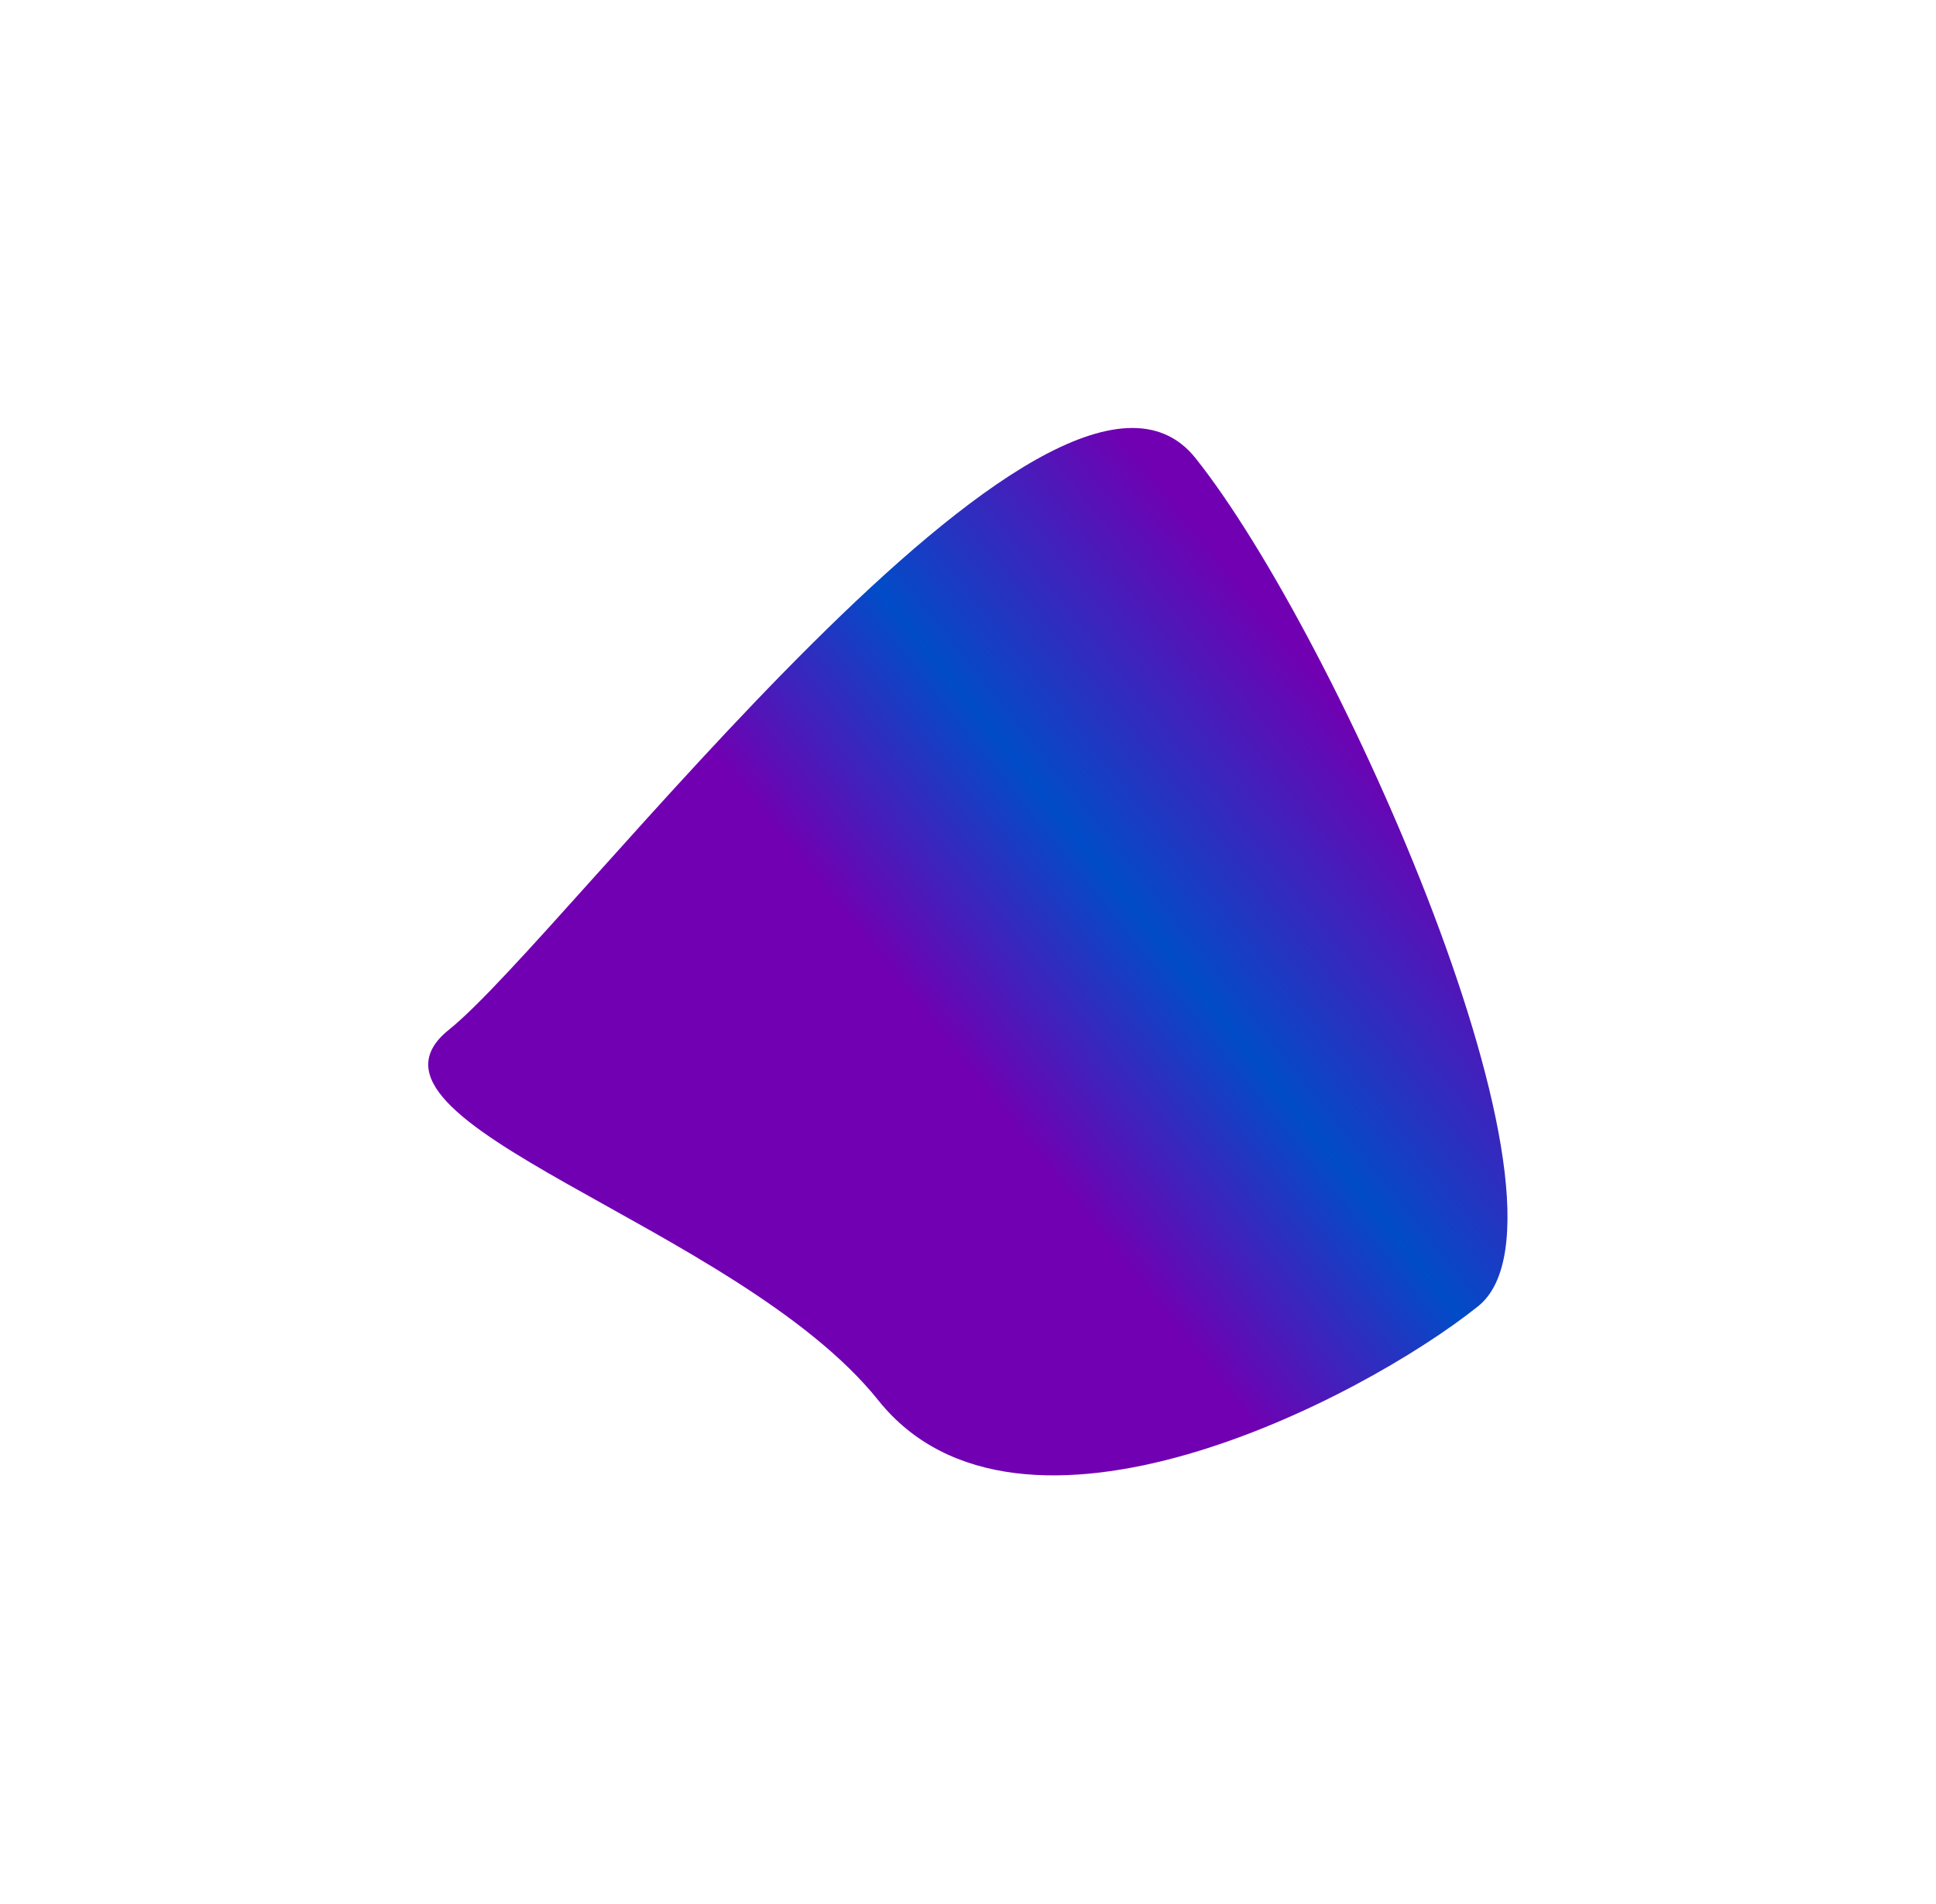 <?xml version="1.0" encoding="UTF-8"?> <svg xmlns="http://www.w3.org/2000/svg" width="1026" height="1009" viewBox="0 0 1026 1009" fill="none"><g filter="url(#filter0_f_1494_47)"><path d="M783.333 692.355C721.539 741.783 540.166 835.595 465.479 742.221C390.793 648.846 176.185 595.148 237.979 545.721C299.774 496.294 558.793 149.346 633.479 242.72C708.166 336.095 845.128 642.928 783.333 692.355Z" fill="url(#paint0_linear_1494_47)"></path></g><defs><filter id="filter0_f_1494_47" x="0.347" y="0.246" width="1025.17" height="1008.35" filterUnits="userSpaceOnUse" color-interpolation-filters="sRGB"><feFlood flood-opacity="0" result="BackgroundImageFix"></feFlood><feBlend mode="normal" in="SourceGraphic" in2="BackgroundImageFix" result="shape"></feBlend><feGaussianBlur stdDeviation="113.3" result="effect1_foregroundBlur_1494_47"></feGaussianBlur></filter><linearGradient id="paint0_linear_1494_47" x1="759.989" y1="433.79" x2="536.212" y2="612.782" gradientUnits="userSpaceOnUse"><stop stop-color="#7100B2"></stop><stop offset="0.538" stop-color="#014CC8"></stop><stop offset="0.966" stop-color="#7100B2"></stop></linearGradient></defs></svg> 